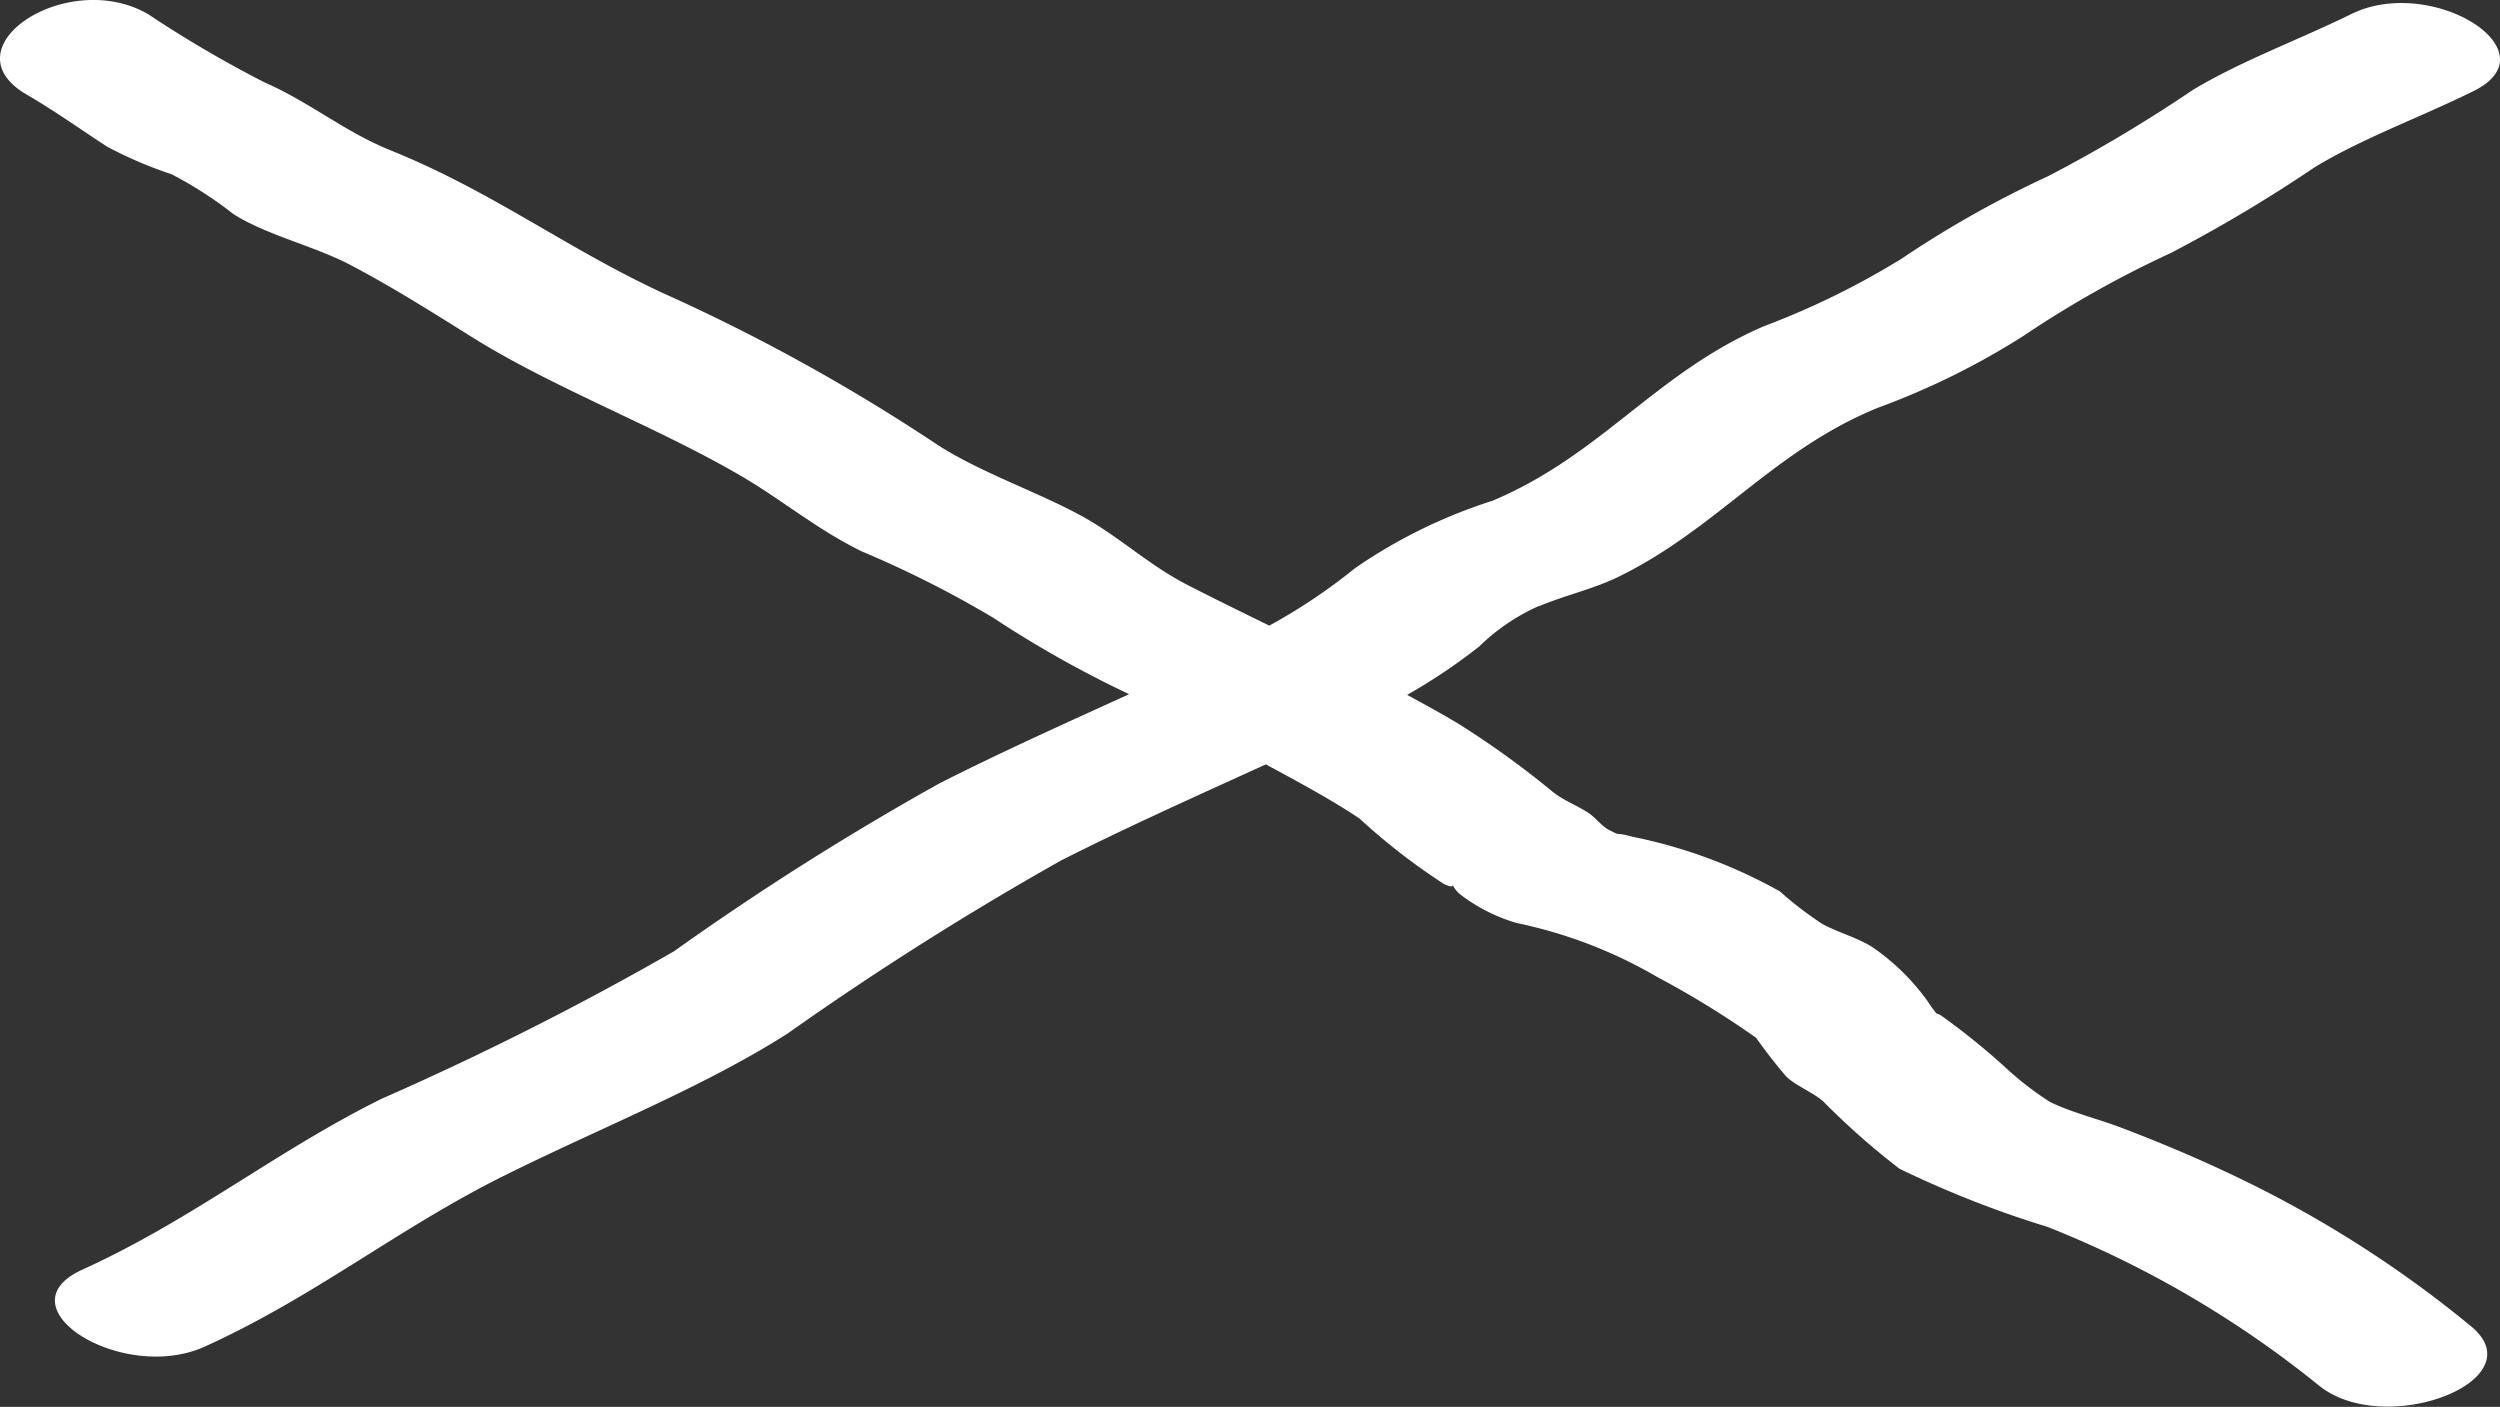 <?xml version="1.0" encoding="UTF-8"?>
<svg xmlns="http://www.w3.org/2000/svg" xmlns:xlink="http://www.w3.org/1999/xlink" width="40" height="22.51" viewBox="0 0 40 22.51">
  <rect x="0" y="0" width="40" height="22.51" fill="#333333" stroke="none"/>
  <defs>
    <clipPath id="clip-path">
      <rect id="Rechteck_525" data-name="Rechteck 525" width="40" height="22.51" fill="none"></rect>
    </clipPath>
  </defs>
  <g id="Gruppe_1384" data-name="Gruppe 1384" transform="translate(0 0)">
    <g id="Gruppe_1383" data-name="Gruppe 1383" transform="translate(0 0)" clip-path="url(#clip-path)">
      <path id="Pfad_1331" data-name="Pfad 1331" d="M24.623,9.7c.4-.169.862-.275,1.241-.456,1.6-.771,2.508-2.041,4.191-2.723a12.028,12.028,0,0,0,2.324-1.149,16.863,16.863,0,0,1,2.354-1.324,23.479,23.479,0,0,0,2.3-1.371c.761-.463,1.707-.806,2.542-1.219C40.871.82,38.907-.409,37.62.225c-.835.411-1.78.756-2.542,1.219a23.378,23.378,0,0,1-2.3,1.371,16.823,16.823,0,0,0-2.354,1.325,12.765,12.765,0,0,1-2.2,1.079c-1.729.744-2.594,2.054-4.341,2.792a8.315,8.315,0,0,0-2.2,1.078,9.243,9.243,0,0,1-1.374.921c-.436-.213-.87-.426-1.3-.646-.64-.329-1.084-.766-1.7-1.107-.736-.4-1.612-.693-2.3-1.134A30.411,30.411,0,0,0,10.79,4.772C9.154,4.046,7.941,3.087,6.237,2.4,5.5,2.1,4.963,1.638,4.22,1.312A18.872,18.872,0,0,1,2.372.228C1.085-.523-.861.755.418,1.508c.468.272.864.558,1.3.841a6.584,6.584,0,0,0,1.025.438,6.284,6.284,0,0,1,.99.637c.541.343,1.288.508,1.877.817.7.369,1.322.766,1.967,1.168,1.284.8,2.909,1.411,4.249,2.188.681.394,1.224.862,1.959,1.224a16.881,16.881,0,0,1,2.108,1.064,17.582,17.582,0,0,0,2.173,1.222c-1.024.467-2.055.929-3.037,1.428a45.58,45.58,0,0,0-4.247,2.687A48.955,48.955,0,0,1,6.1,17.583c-1.7.845-3.015,1.926-4.777,2.729-1.334.6.637,1.834,1.957,1.232,1.761-.8,3.08-1.883,4.778-2.729,1.521-.758,3.176-1.408,4.543-2.278a50.391,50.391,0,0,1,4.383-2.773c1.057-.535,2.168-1.031,3.269-1.534.515.278,1.038.558,1.5.867A10.073,10.073,0,0,0,23.1,14.142c.127.06.151.044.136.008a.566.566,0,0,0,.107.144,2.732,2.732,0,0,0,.927.475,7.461,7.461,0,0,1,2.251.866,14.676,14.676,0,0,1,1.577.97c.152.216.315.425.487.625.163.149.415.244.585.391A12.04,12.04,0,0,0,30.392,18.7a16.506,16.506,0,0,0,2.37.931,16.663,16.663,0,0,1,4.332,2.53c1.051.867,3.5-.072,2.442-.941A18.28,18.28,0,0,0,35.929,18.9c-.637-.312-1.311-.6-2-.861-.354-.135-.82-.25-1.137-.413a5.061,5.061,0,0,1-.694-.536,11.228,11.228,0,0,0-1.035-.838.216.216,0,0,0-.076-.034,1.7,1.7,0,0,1-.146-.2,3.581,3.581,0,0,0-.886-.866c-.243-.154-.55-.231-.806-.374a5.753,5.753,0,0,1-.67-.515,8.078,8.078,0,0,0-2.359-.875c-.317-.088-.15.008-.383-.113-.106-.055-.216-.2-.32-.267-.192-.128-.391-.193-.576-.341a14.422,14.422,0,0,0-1.508-1.088c-.266-.16-.542-.31-.819-.461a9.121,9.121,0,0,0,1.154-.775,3.262,3.262,0,0,1,.958-.649" transform="translate(0 0)" fill="#fff"></path>
    </g>
  </g>
</svg>
